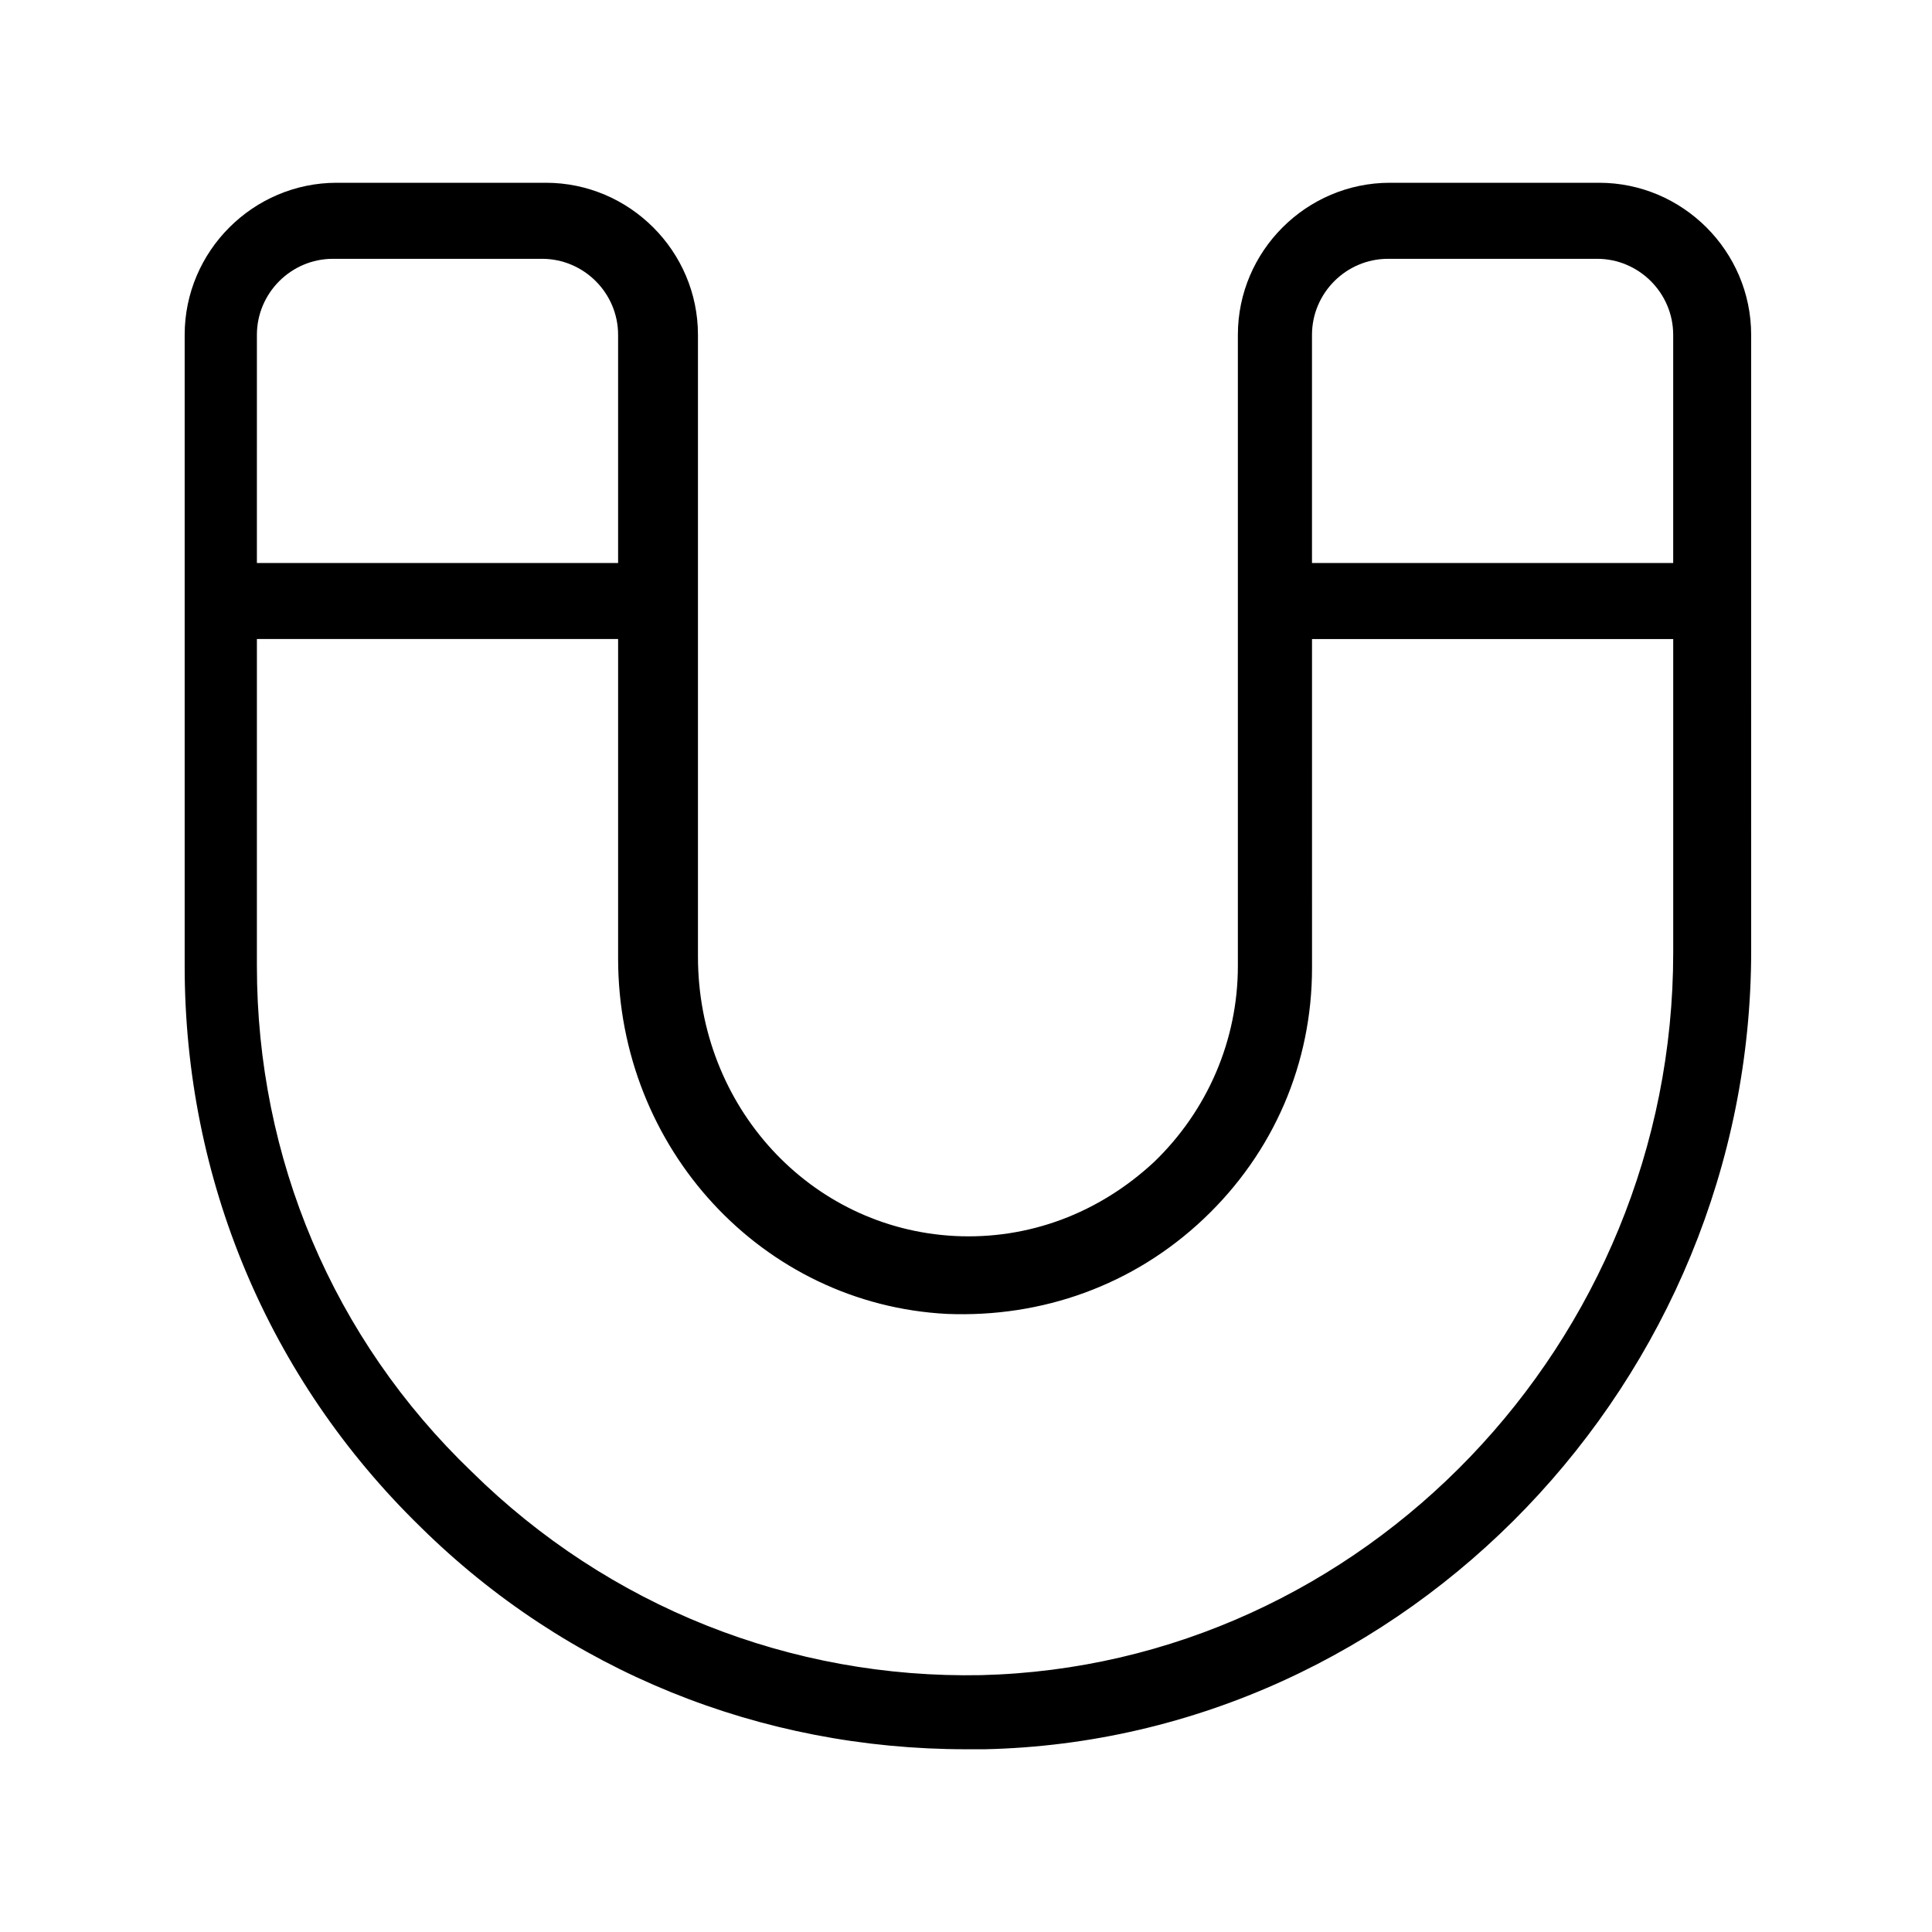 <?xml version="1.0" encoding="UTF-8"?>
<!-- Uploaded to: ICON Repo, www.svgrepo.com, Generator: ICON Repo Mixer Tools -->
<svg fill="#000000" width="800px" height="800px" version="1.1" viewBox="144 144 512 512" xmlns="http://www.w3.org/2000/svg">
 <path d="m400 607.57h5.039c111.85-2.519 203.04-97.738 203.04-211.6l-0.004-163.23c0-22.168-18.137-40.305-40.305-40.305h-55.418c-22.168 0-40.305 18.137-40.305 40.305v167.27c0 19.648-8.062 38.289-22.168 51.891-14.609 13.602-33.25 20.656-52.898 19.648-38.289-2.016-68.016-34.258-68.016-74.059v-164.75c0-22.168-18.137-40.305-40.305-40.305h-55.418c-22.168 0-40.305 18.137-40.305 40.305v167.27c0 56.426 22.168 109.33 62.473 148.62 38.793 38.285 90.18 58.941 144.59 58.941zm91.691-374.83c0-11.082 9.07-20.152 20.152-20.152h55.418c11.082 0 20.152 9.07 20.152 20.152v60.457h-95.723zm-279.61 0c0-11.082 9.07-20.152 20.152-20.152h55.418c11.082 0 20.152 9.07 20.152 20.152v60.457h-95.723zm0 80.609h95.723v84.641c0 50.383 38.289 91.691 87.16 94.211 25.191 1.008 49.375-7.559 68.016-25.191 18.641-17.633 28.719-41.312 28.719-66.504l-0.004-87.156h95.723v83.129c0 103.28-82.121 188.93-183.39 191.45-50.379 1.004-98.746-18.141-135.02-53.91-36.777-35.266-56.93-83.129-56.93-134.01z"/>
</svg>